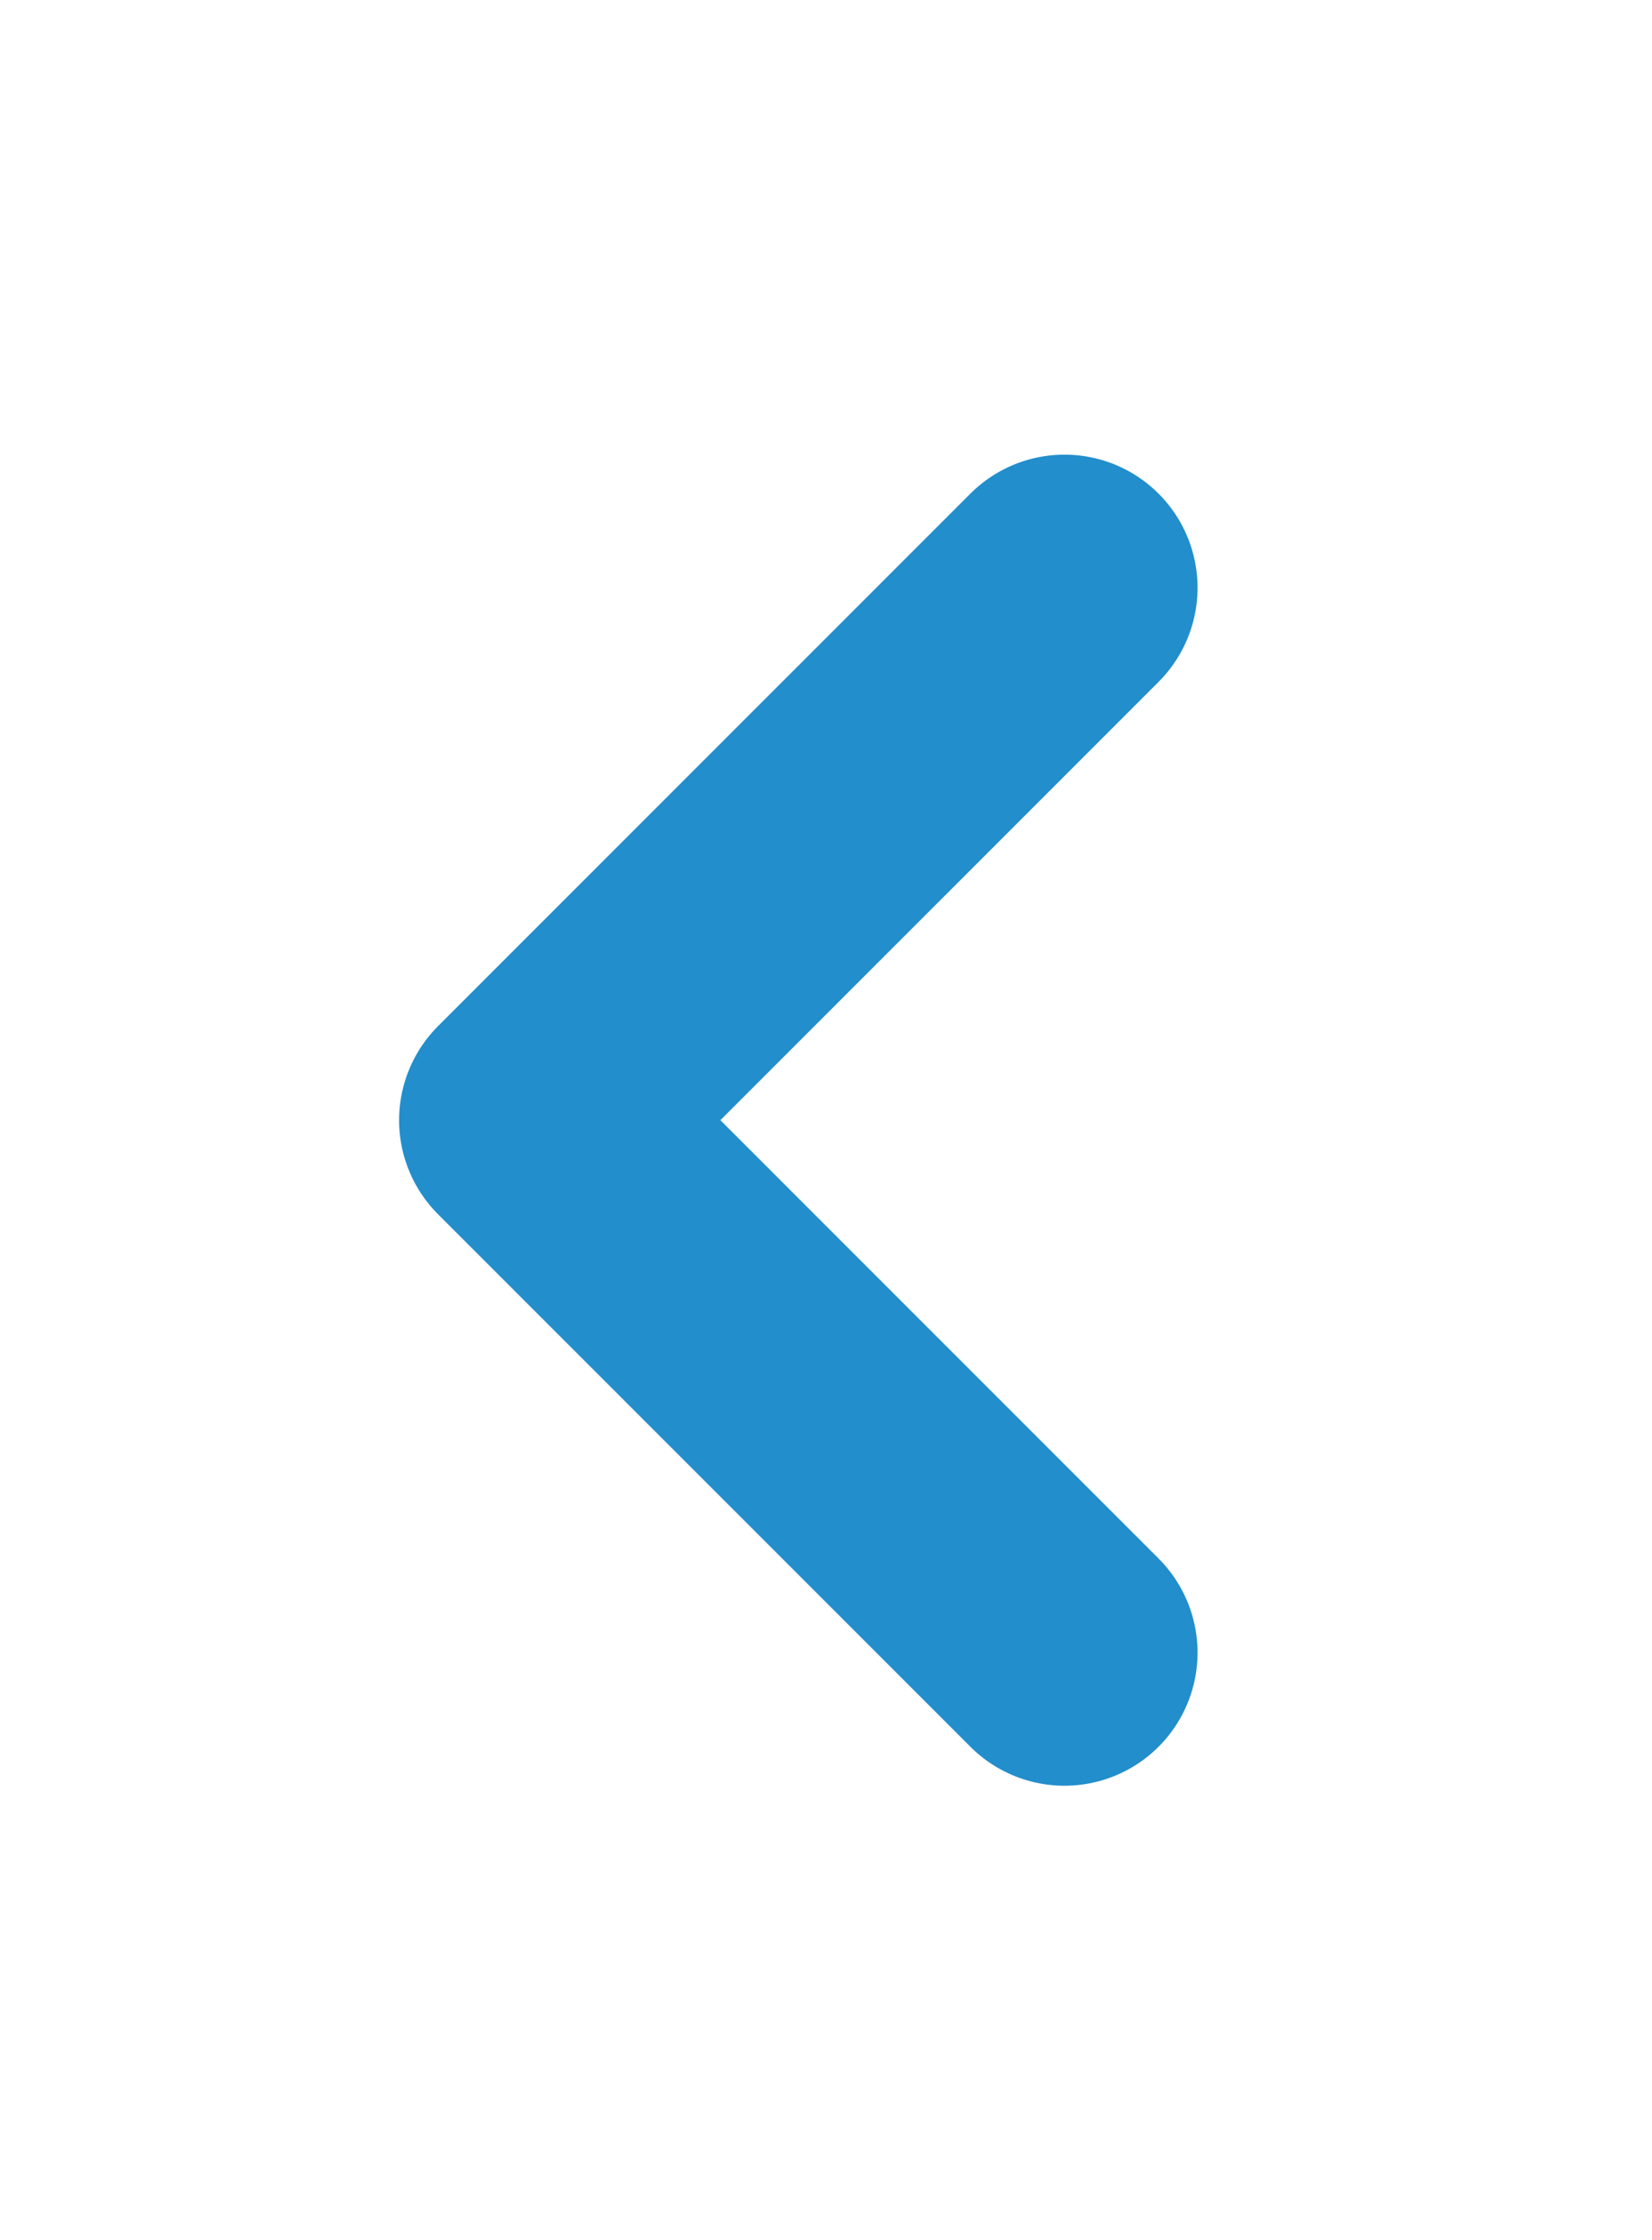 <svg xmlns="http://www.w3.org/2000/svg" xmlns:xlink="http://www.w3.org/1999/xlink" width="37.242" height="50.485" viewBox="0 0 37.242 50.485">
  <defs>
    <filter id="left-arrow-shadow" x="0" y="0" width="37.242" height="50.485" filterUnits="userSpaceOnUse">
      <feOffset dy="3" input="SourceAlpha"/>
      <feGaussianBlur stdDeviation="3" result="blur"/>
      <feFlood flood-opacity="0.161"/>
      <feComposite operator="in" in2="blur"/>
      <feComposite in="SourceGraphic"/>
    </filter>
  </defs>
  <g transform="matrix(1, 0, 0, 1, 0, 0)" filter="url(#left-arrow-shadow)">
    <path id="left-arrow-shadow-2" data-name="left-arrow-shadow" d="M11201.717,1617.727l-12,12,12,12" transform="translate(-11177.72 -1607.48)" fill="none" stroke="#228ecc" stroke-linecap="round" stroke-linejoin="round" stroke-width="6"/>
  </g>
</svg>

